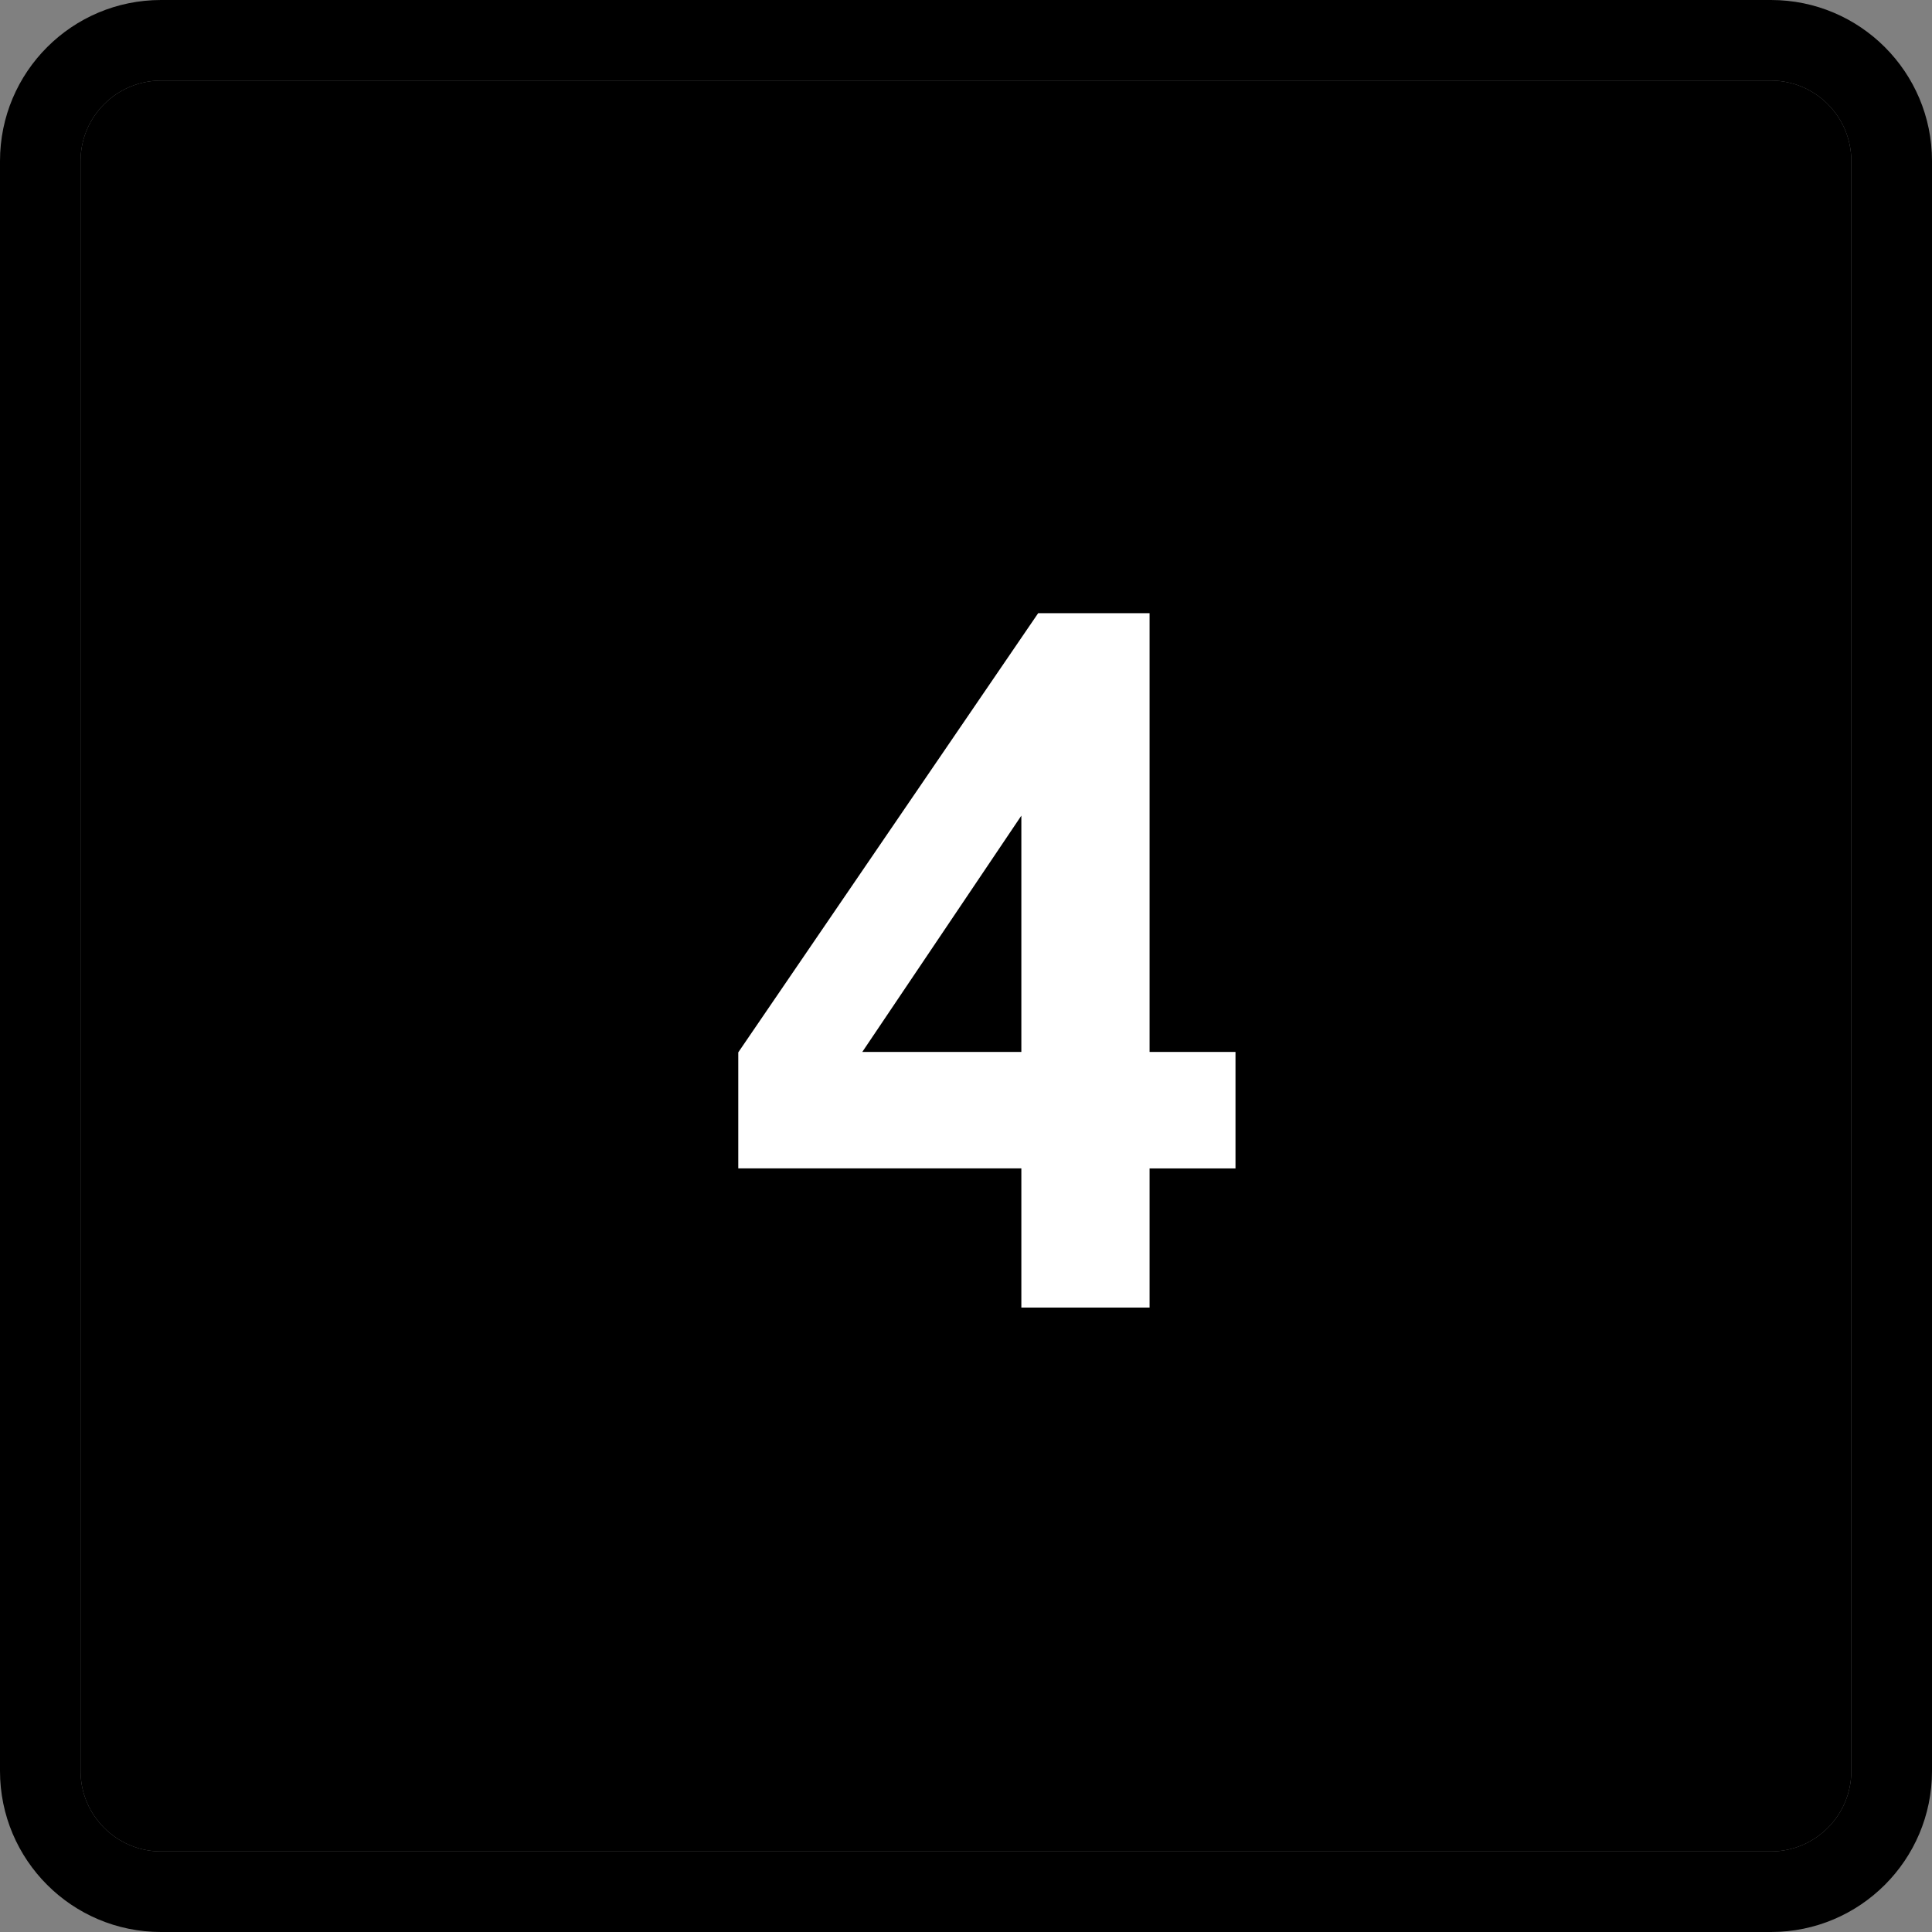 <?xml version="1.0" encoding="UTF-8" standalone="no"?>
<svg
   xmlns:dc="http://purl.org/dc/elements/1.1/"
   xmlns:cc="http://creativecommons.org/ns#"
   xmlns:rdf="http://www.w3.org/1999/02/22-rdf-syntax-ns#"
   xmlns:svg="http://www.w3.org/2000/svg"
   xmlns="http://www.w3.org/2000/svg"
   viewBox="0 0 125 125"
   height="125"
   width="125"
   xml:space="preserve"
   version="1.1"
   id="svg2"><rect x="0" y="0" width="125" height="125" fill="#808080" stroke="none"/><defs
     id="defs6"><clipPath
       id="clipPath16"
       clipPathUnits="userSpaceOnUse"><path
         id="path18"
         d="M 0,100 100,100 100,0 0,0 0,100 Z" /></clipPath></defs><g
     transform="matrix(1.25,0,0,-1.25,0,125)"
     id="g10"><g
       id="g12"><g
         clip-path="url(#clipPath16)"
         id="g14"><g
           transform="translate(95.824,8.332)"
           id="g20"><path
             id="path22"
             style="fill:#000000;fill-opacity:1;fill-rule:nonzero;stroke:none"
             d="m 0,0 c 0,-2.295 -1.863,-4.162 -4.158,-4.162 l -83.332,0 c -2.295,0 -4.164,1.867 -4.164,4.162 l 0,83.333 c 0,2.3 1.869,4.164 4.164,4.164 l 83.332,0 C -1.863,87.497 0,85.633 0,83.333 L 0,0 Z m -4.158,91.668 -83.332,0 c -4.604,0 -8.334,-3.728 -8.334,-8.335 l 0,-83.333 c 0,-4.602 3.73,-8.332 8.334,-8.332 l 83.332,0 c 4.603,0 8.334,3.73 8.334,8.332 l 0,83.333 c 0,4.607 -3.731,8.335 -8.334,8.335" /></g><g
           transform="translate(91.666,95.829)"
           id="g24"><path
             id="path26"
             style="fill:#000000;fill-opacity:1;fill-rule:nonzero;stroke:none"
             d="m 0,0 -83.332,0 c -2.295,0 -4.164,-1.863 -4.164,-4.163 l 0,-83.334 c 0,-2.295 1.869,-4.162 4.164,-4.162 l 83.332,0 c 2.295,0 4.158,1.867 4.158,4.162 l 0,83.334 C 4.158,-1.863 2.295,0 0,0" /></g><g
           transform="translate(44.633,45.553)"
           id="g28"><path
             id="path30"
             style="fill:#ffffff;fill-opacity:1;fill-rule:nonzero;stroke:none"
             d="M 0,0 8.232,12.229 8.232,0 0,0 Z m 14.869,-13.232 0,7.203 4.447,0 0,6.029 -4.447,0 0,22.708 -5.767,0 -15.522,-22.731 0,-6.006 14.652,0 0,-7.203 6.637,0 z" /></g></g></g></g></svg>